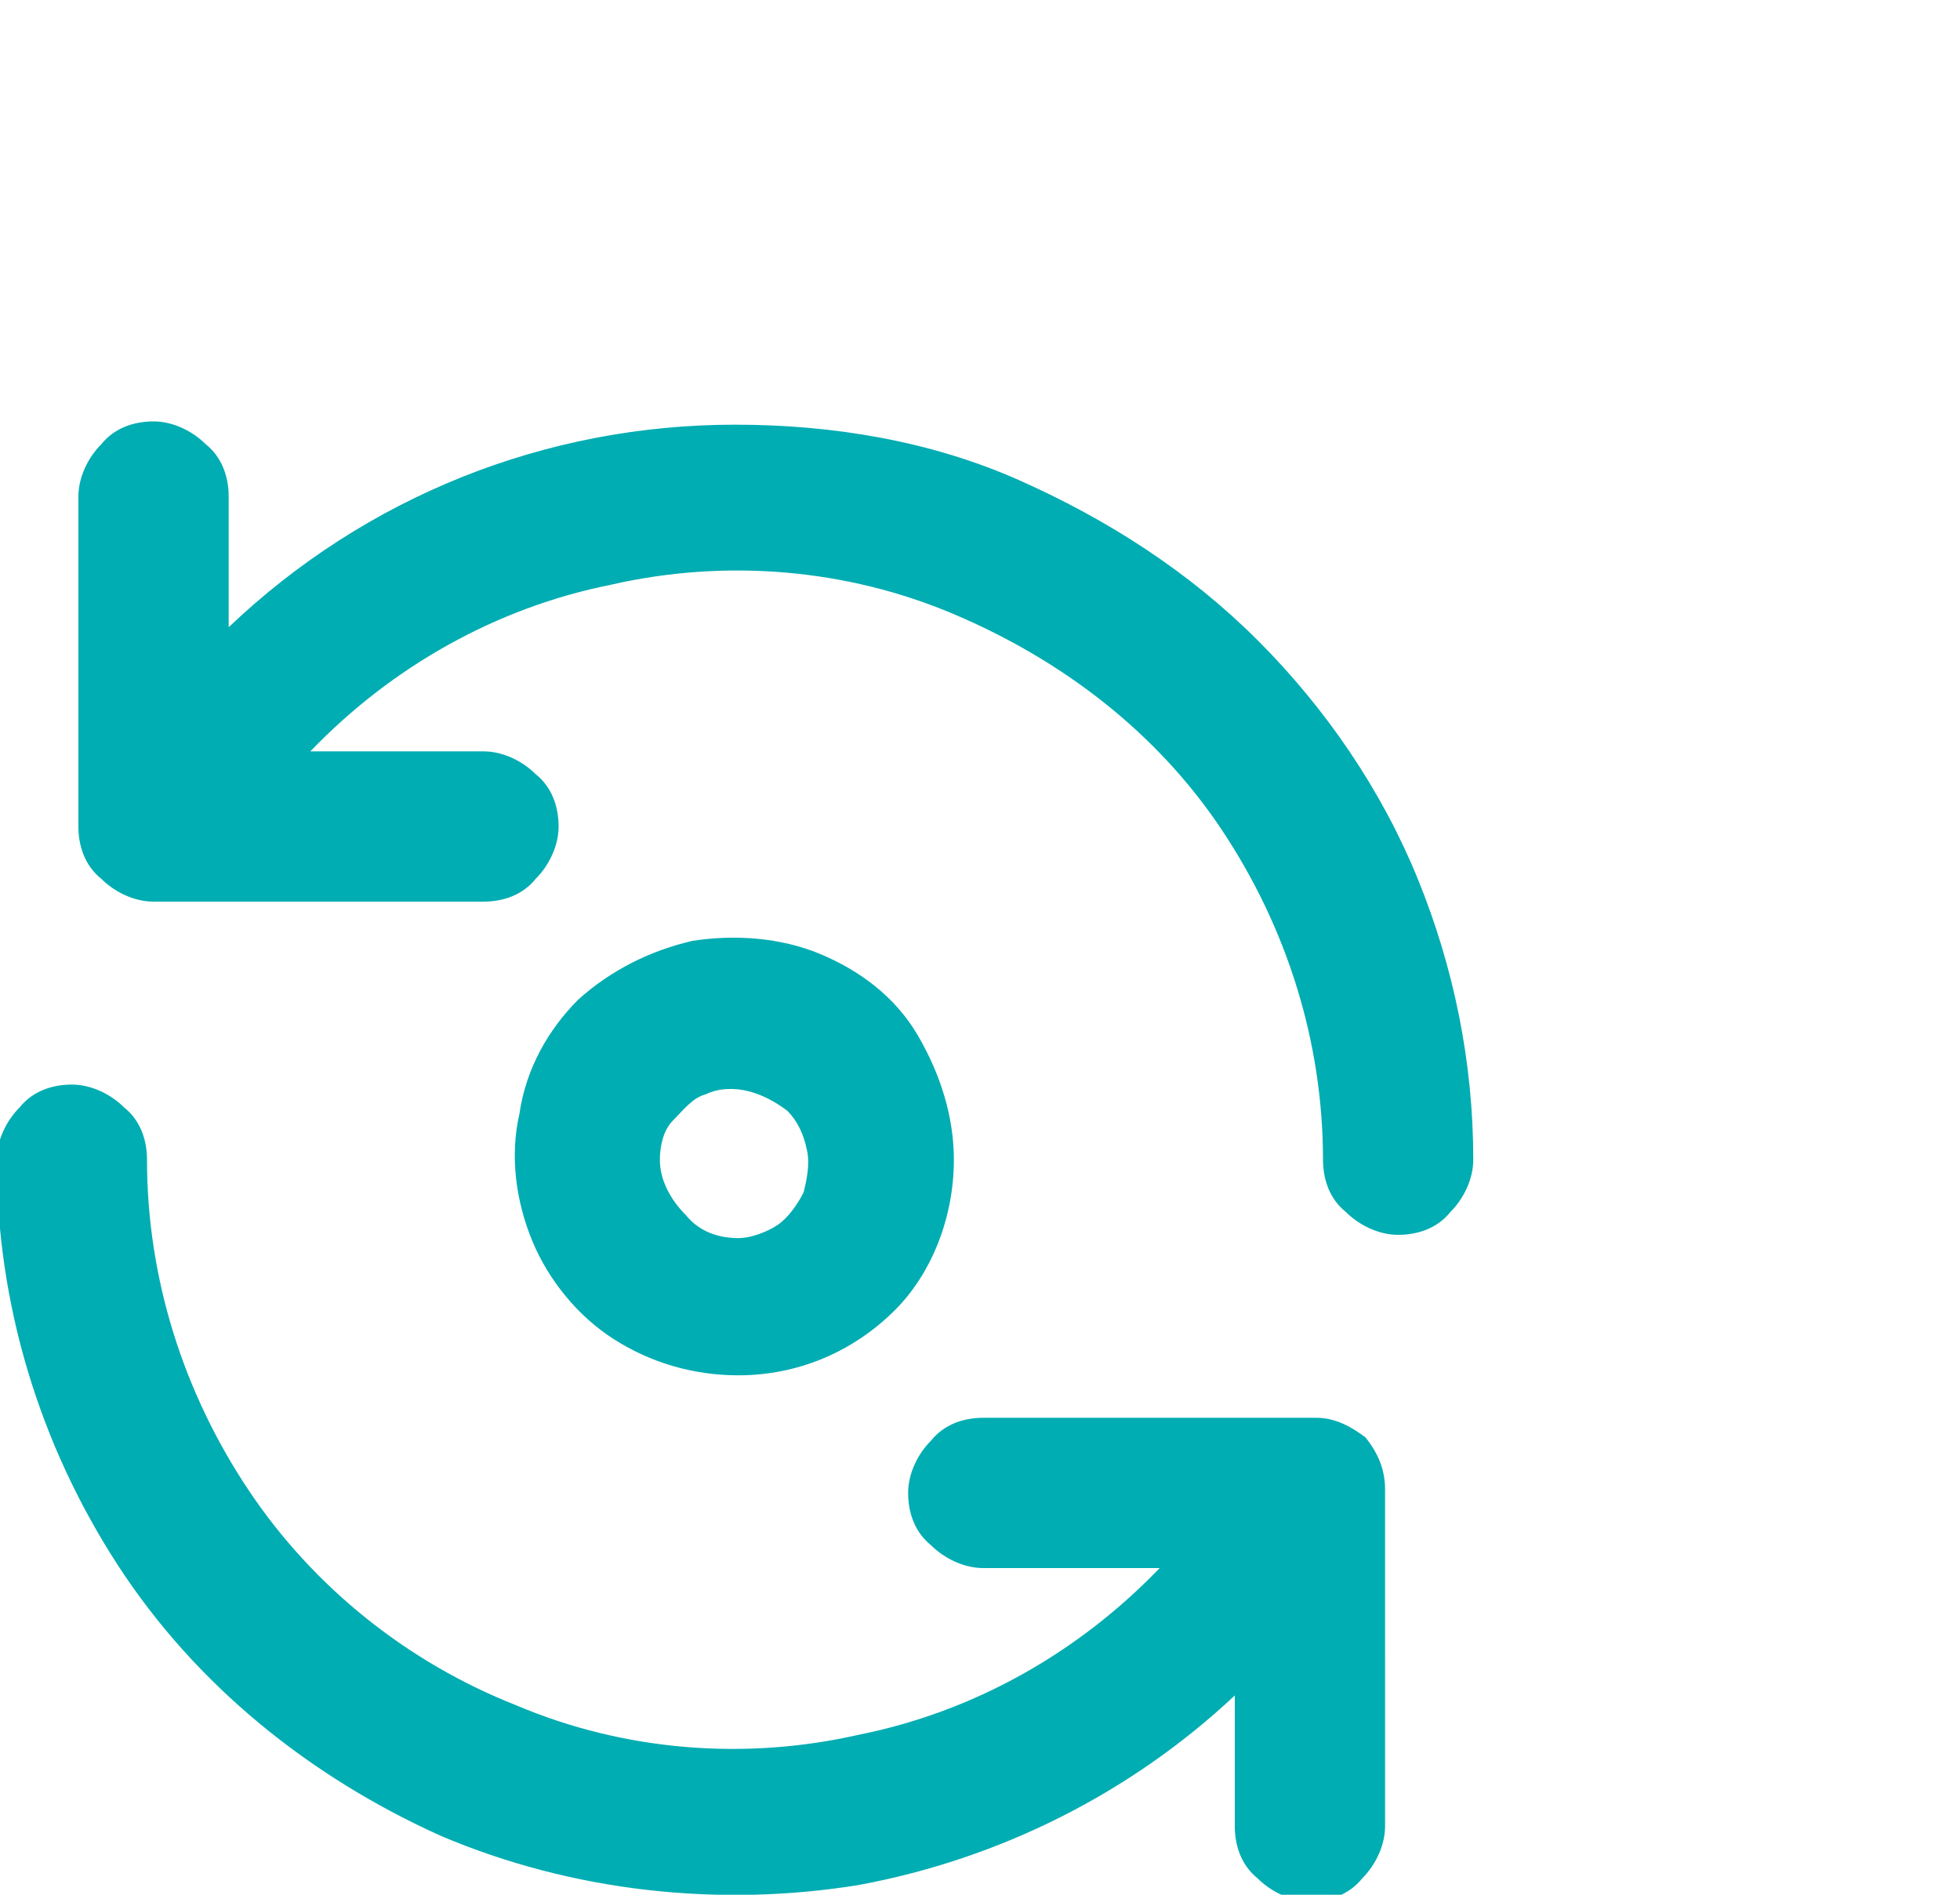 <?xml version="1.0" encoding="utf-8"?>
<!-- Generator: Adobe Illustrator 27.7.0, SVG Export Plug-In . SVG Version: 6.00 Build 0)  -->
<svg version="1.1" id="Layer_1" xmlns="http://www.w3.org/2000/svg" xmlns:xlink="http://www.w3.org/1999/xlink" x="0px" y="0px"
	 viewBox="0 0 60 58" style="enable-background:new 0 0 60 58;" xml:space="preserve">
<style type="text/css">
	.st0{fill:#00ADB2;}
</style>
<path id="workflow_automation" class="st0" d="M40.3,43.4H30.1c-0.6,0-1.2,0.2-1.6,0.7c-0.4,0.4-0.7,1-0.7,1.6s0.2,1.2,0.7,1.6
	c0.4,0.4,1,0.7,1.6,0.7h5.4c-2.5,2.6-5.7,4.4-9.2,5.1c-3.5,0.8-7.2,0.5-10.5-0.9c-3.3-1.3-6.2-3.6-8.2-6.6s-3.1-6.5-3.1-10.1
	c0-0.6-0.2-1.2-0.7-1.6c-0.4-0.4-1-0.7-1.6-0.7S1,33.4,0.6,33.9c-0.4,0.4-0.7,1-0.7,1.6c0,4.4,1.3,8.7,3.7,12.4s5.9,6.5,9.9,8.3
	c4,1.7,8.5,2.2,12.8,1.5c4.3-0.8,8.3-2.8,11.5-5.8v4c0,0.6,0.2,1.2,0.7,1.6c0.4,0.4,1,0.7,1.6,0.7s1.2-0.2,1.6-0.7
	c0.4-0.4,0.7-1,0.7-1.6V45.6c0-0.6-0.2-1.1-0.6-1.6C41.4,43.7,40.9,43.4,40.3,43.4z M29.2,35.5c0-1.3-0.4-2.6-1.1-3.8s-1.8-2-3-2.5
	s-2.6-0.6-3.9-0.4c-1.3,0.3-2.5,0.9-3.5,1.8c-0.9,0.9-1.6,2.1-1.8,3.5c-0.3,1.3-0.1,2.7,0.4,3.9c0.5,1.2,1.4,2.3,2.5,3
	s2.4,1.1,3.8,1.1c1.8,0,3.5-0.7,4.8-2C28.5,39,29.2,37.3,29.2,35.5z M20.2,35.5c0-0.4,0.1-0.9,0.4-1.2s0.6-0.7,1-0.8
	c0.4-0.2,0.9-0.2,1.3-0.1c0.4,0.1,0.8,0.3,1.2,0.6c0.3,0.3,0.5,0.7,0.6,1.2c0.1,0.4,0,0.9-0.1,1.3c-0.2,0.4-0.5,0.8-0.8,1
	s-0.8,0.4-1.2,0.4c-0.6,0-1.2-0.2-1.6-0.7C20.5,36.7,20.2,36.1,20.2,35.5z M22.5,13c-5.8,0-11.3,2.2-15.5,6.2v-4
	c0-0.6-0.2-1.2-0.7-1.6c-0.4-0.4-1-0.7-1.6-0.7s-1.2,0.2-1.6,0.7c-0.4,0.4-0.7,1-0.7,1.6v10.1c0,0.6,0.2,1.2,0.7,1.6
	c0.4,0.4,1,0.7,1.6,0.7h10.1c0.6,0,1.2-0.2,1.6-0.7c0.4-0.4,0.7-1,0.7-1.6s-0.2-1.2-0.7-1.6c-0.4-0.4-1-0.7-1.6-0.7H9.5
	c2.5-2.6,5.7-4.4,9.2-5.1c3.5-0.8,7.2-0.5,10.5,0.9s6.2,3.6,8.2,6.6s3.1,6.5,3.1,10.1c0,0.6,0.2,1.2,0.7,1.6c0.4,0.4,1,0.7,1.6,0.7
	s1.2-0.2,1.6-0.7c0.4-0.4,0.7-1,0.7-1.6c0-3-0.6-5.9-1.7-8.6s-2.8-5.2-4.9-7.3c-2.1-2.1-4.6-3.7-7.3-4.9S25.5,13,22.5,13z"/>
</svg>
